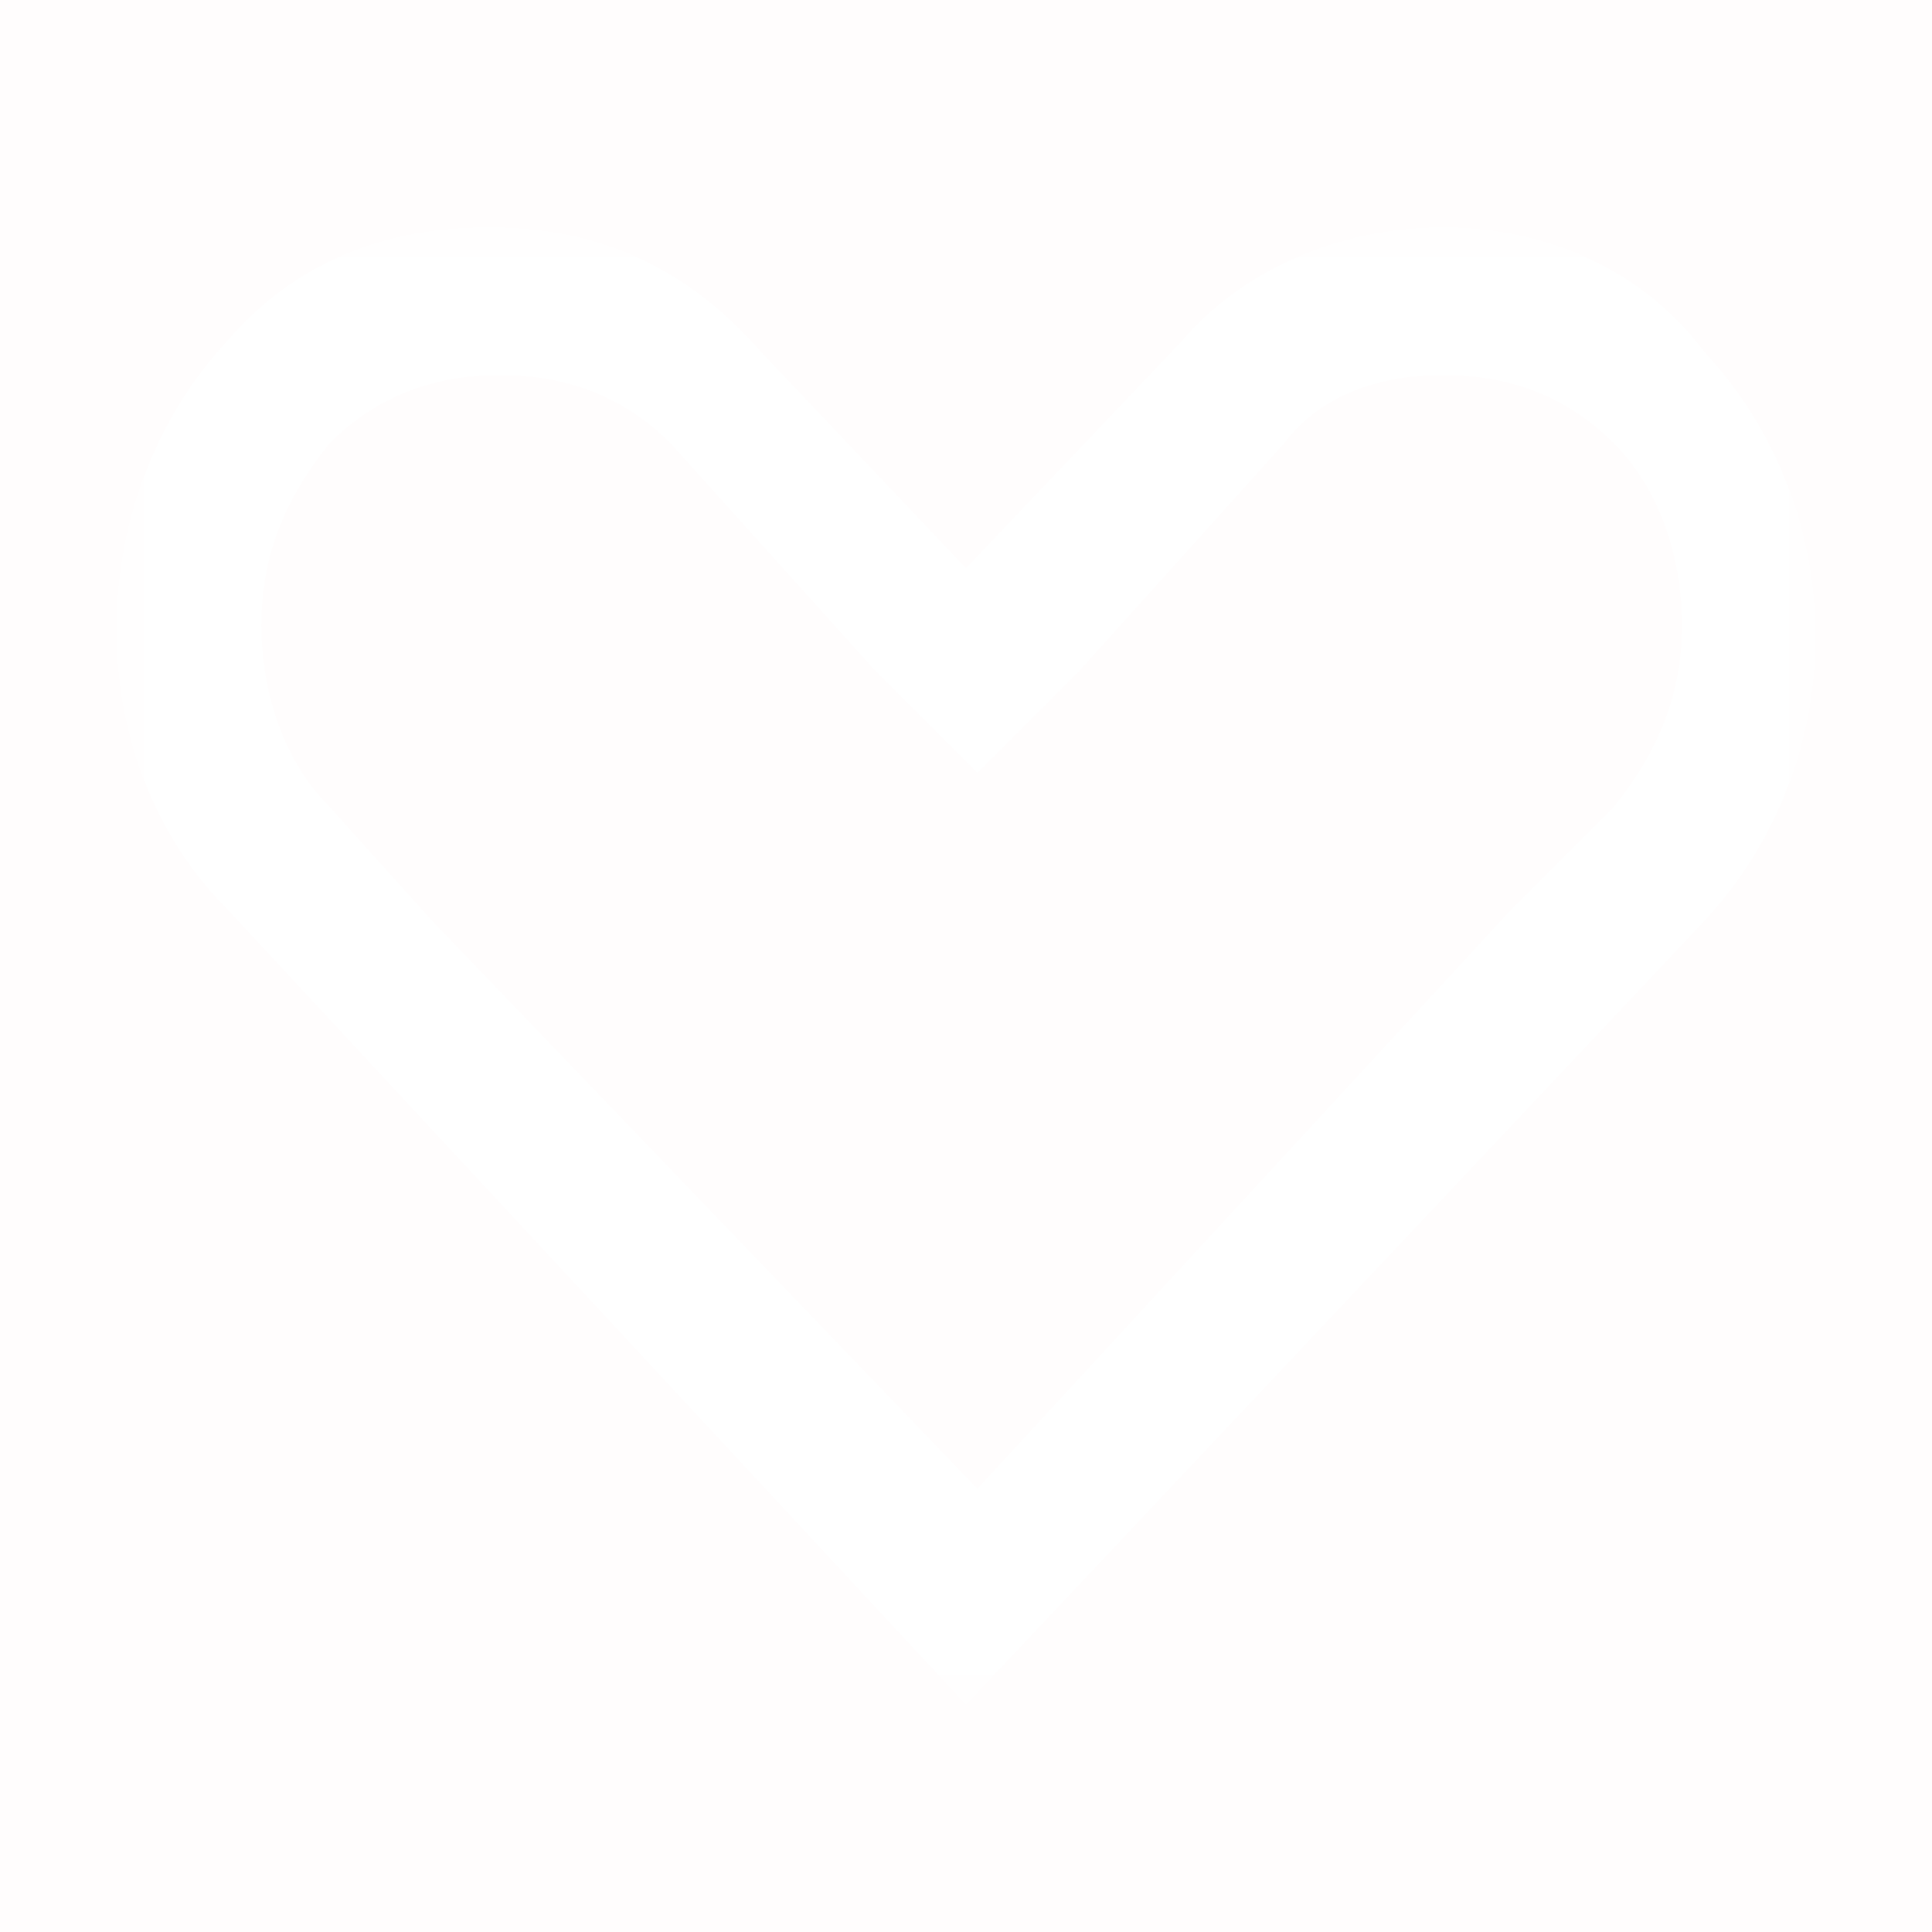 <?xml version="1.0" encoding="utf-8"?>
<!-- Generator: Adobe Illustrator 22.0.1, SVG Export Plug-In . SVG Version: 6.00 Build 0)  -->
<svg version="1.1" id="Layer_1" xmlns="http://www.w3.org/2000/svg" xmlns:xlink="http://www.w3.org/1999/xlink" x="0px" y="0px"
	 viewBox="0 0 17 17" style="enable-background:new 0 0 17 17;" xml:space="preserve">
<style type="text/css">
	.st0{opacity:1.000000e-02;fill:#F9423A;}
	.st1{filter:url(#Adobe_OpacityMaskFilter);}
	.st2{fill:#FFFFFF;}
	.st3{mask:url(#mask-2_1_);fill:#FFFFFF;}
</style>
<rect class="st0" width="17" height="17"/>
<title>Page 1</title>
<desc>Created with Sketch.</desc>
<g id="Mobile">
	<g id="Menu" transform="translate(-15, -349)">
		<g id="Page-1" transform="translate(15, 349)">
			<g id="Clip-2">
			</g>
			<defs>
				<filter id="Adobe_OpacityMaskFilter" filterUnits="userSpaceOnUse" x="1" y="2" width="15" height="13">
					<feColorMatrix  type="matrix" values="1 0 0 0 0  0 1 0 0 0  0 0 1 0 0  0 0 0 1 0"/>
				</filter>
			</defs>
			<mask maskUnits="userSpaceOnUse" x="1" y="2" width="15" height="13" id="mask-2_1_">
				<g class="st1">
					<polygon id="path-1_1_" class="st2" points="1,2 16,2 16,15 1,15 					"/>
				</g>
			</mask>
			<path id="Fill-1" class="st3" d="M12.7,2c-0.8,0-1.7,0.3-2.3,1c0,0,0,0,0,0l0,0L8.5,5L6.7,3.1l0,0c0,0,0,0,0,0C6,2.3,5.2,2,4.3,2
				S2.6,2.3,2,3C0.7,4.4,0.7,6.7,2,8c0,0,0,0,0,0l0,0L8.5,15L15,8.1l0,0c0,0,0,0,0,0c1.3-1.4,1.3-3.6,0-5C14.4,2.3,13.5,2,12.7,2
				 M12.7,3.3c0.6,0,1.1,0.2,1.5,0.6c0.4,0.4,0.6,1,0.6,1.6c0,0.6-0.2,1.1-0.6,1.6c0,0,0,0,0,0l-0.9,0.9l0,0l-4.7,5.1L3.8,8.1l0,0
				L2.9,7.1c0,0,0,0,0,0c-0.4-0.4-0.6-1-0.6-1.6c0-0.6,0.2-1.1,0.6-1.6c0.4-0.4,0.9-0.6,1.5-0.6c0.6,0,1.1,0.2,1.5,0.6c0,0,0,0,0,0
				l0.9,1l0,0l0.9,1l0.9,0.9l0.9-0.9l0.9-1l0,0l0.9-1c0,0,0,0,0,0C11.6,3.5,12.1,3.3,12.7,3.3"/>
		</g>
	</g>
</g>
</svg>
